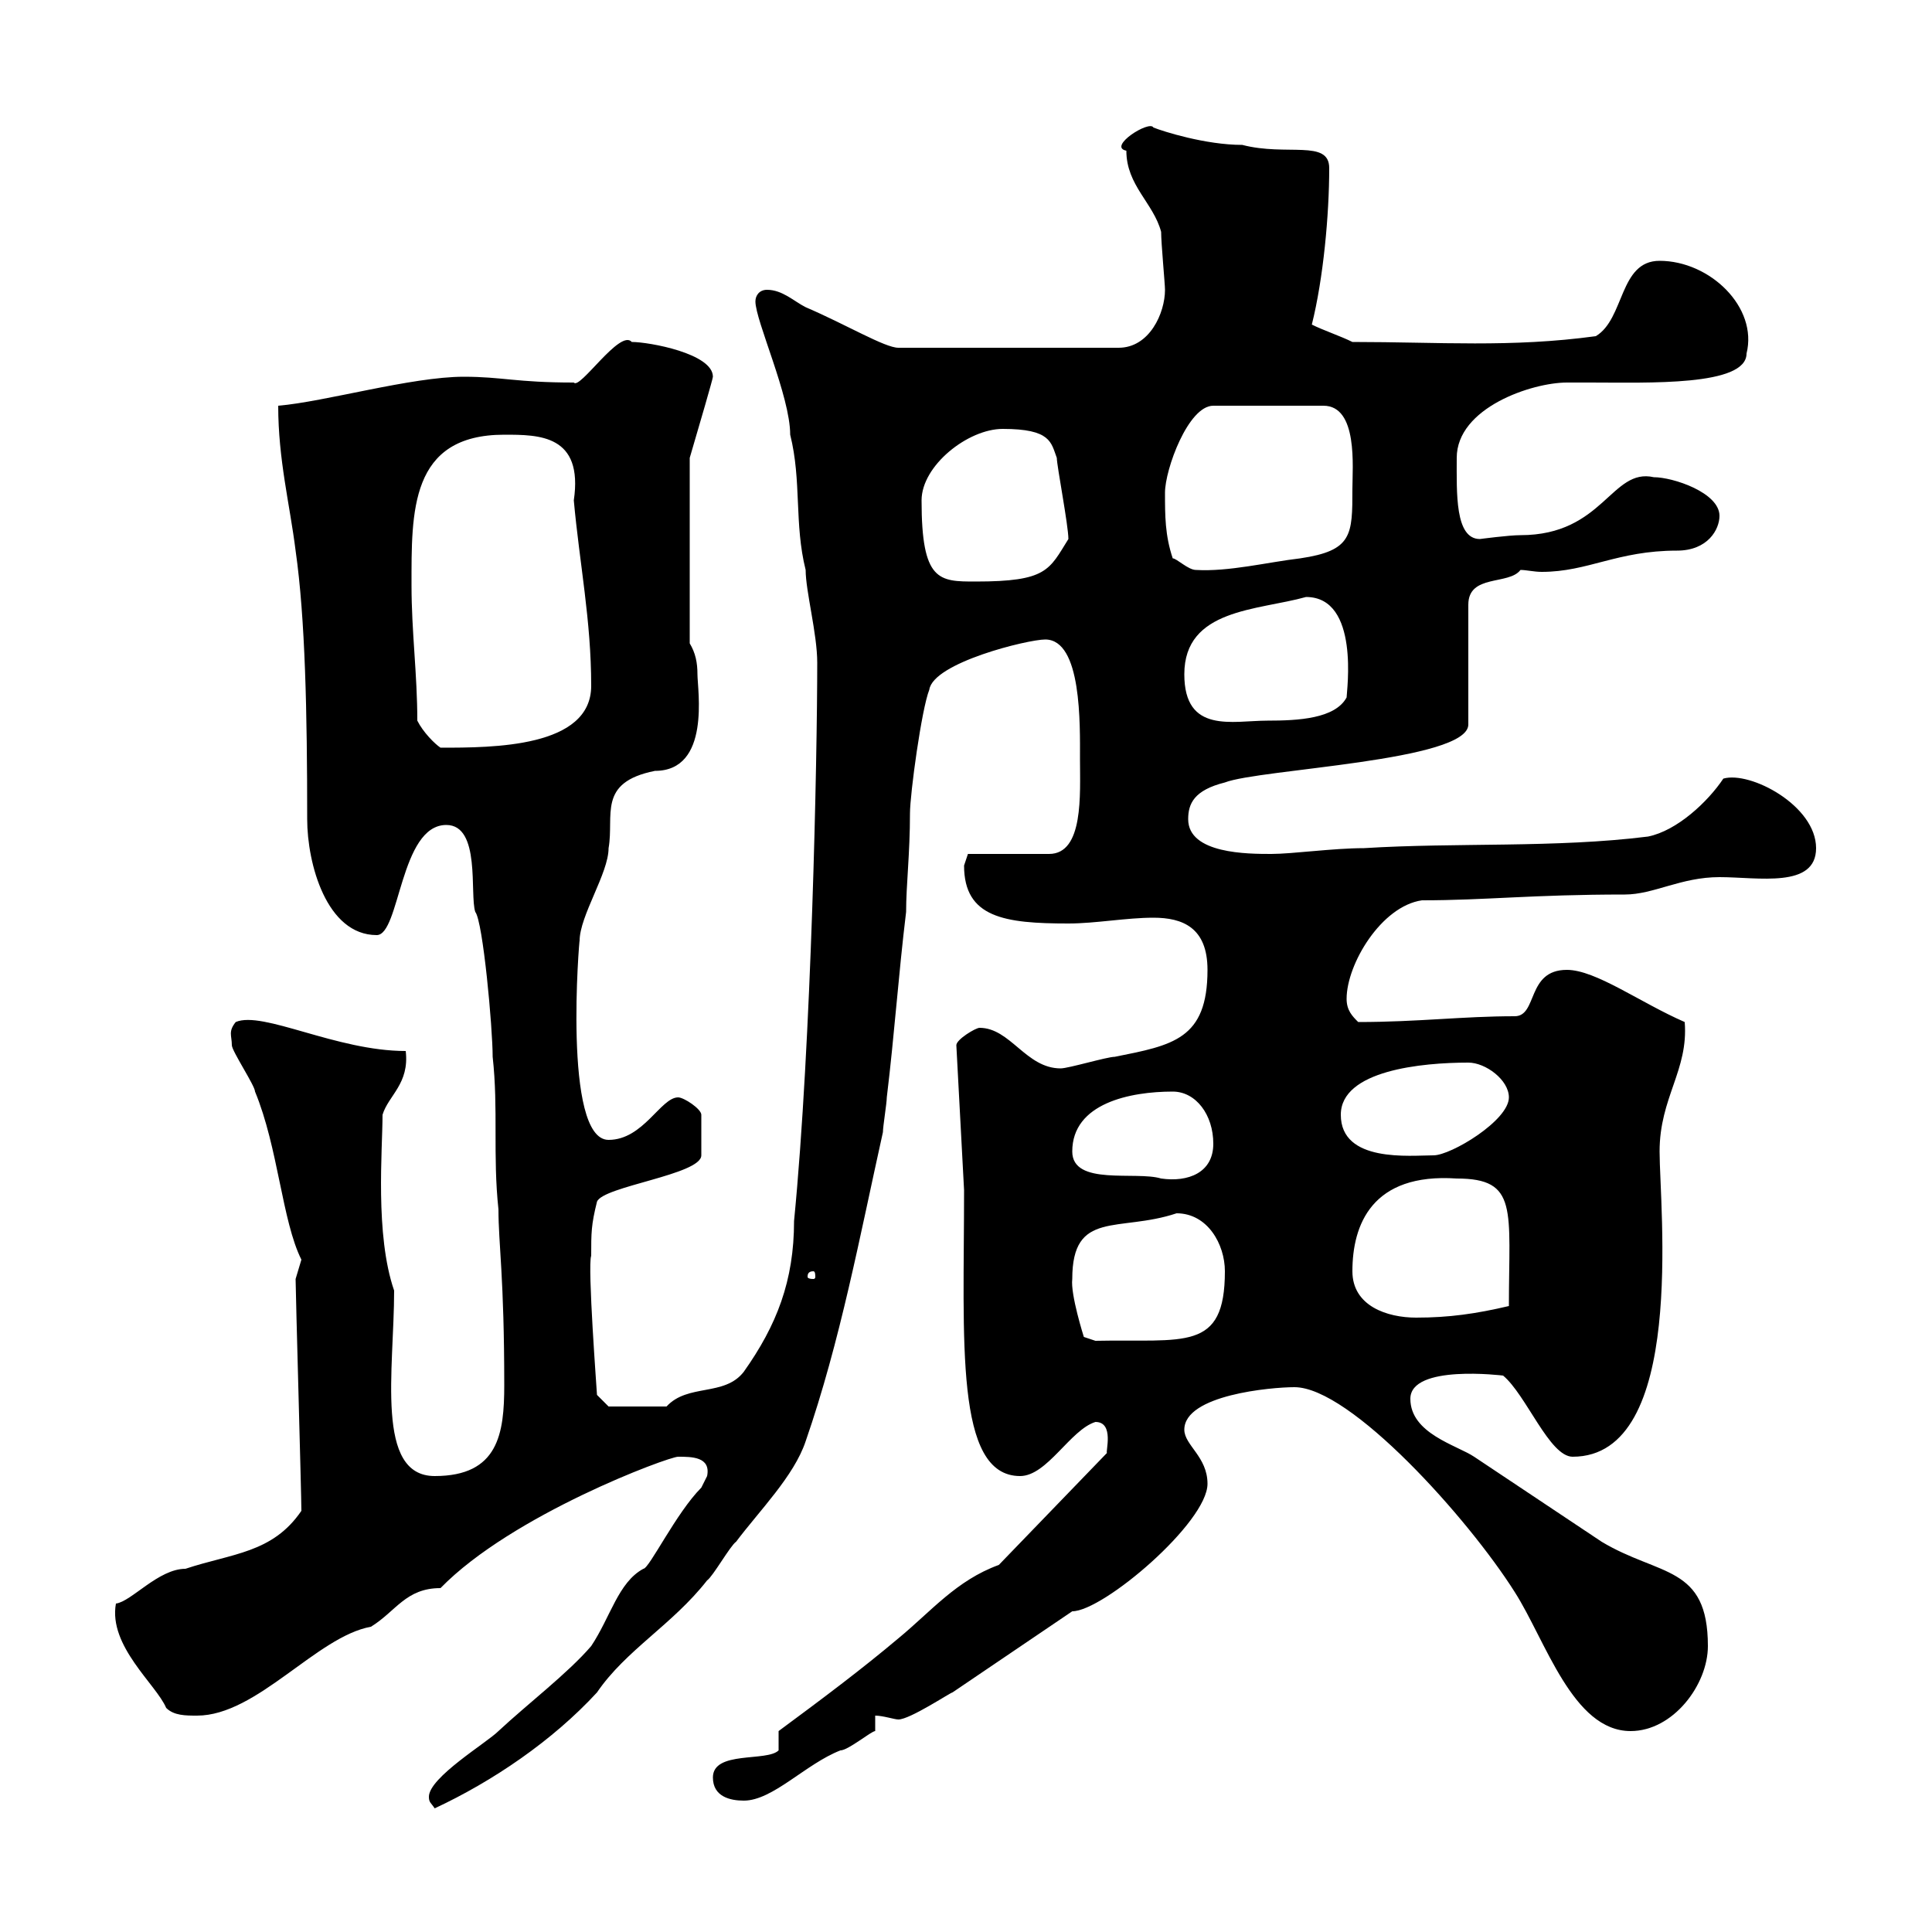 <svg xmlns="http://www.w3.org/2000/svg" xmlns:xlink="http://www.w3.org/1999/xlink" width="300" height="300"><path d="M66.60 279C66.60 279.90 66.90 279.90 67.50 280.80C76.50 276.60 85.80 270.30 92.70 262.80C97.20 256.20 104.40 252.30 109.80 245.40C110.70 244.80 113.40 240 114.30 239.40C117.90 234.60 123.30 229.20 125.10 223.80C130.50 208.20 133.50 192 137.10 175.80C137.10 174.90 137.70 171.30 137.70 170.40C138.90 160.50 139.50 151.50 140.70 141.60C140.70 137.40 141.30 132.60 141.30 126.30C141.30 123.30 143.10 110.10 144.30 107.10C144.90 102.90 159.60 99.30 162.30 99.30C168 99.30 167.70 112.50 167.70 117.90C167.70 123.30 168.30 132.60 162.90 132.60L150.30 132.60C150.30 132.60 149.70 134.40 149.70 134.40C149.70 142.50 156 143.40 165.90 143.40C170.10 143.40 174.90 142.50 179.10 142.50C183.60 142.50 187.50 144 187.50 150.60C187.50 161.40 182.10 162.30 173.10 164.10C171.90 164.10 165.90 165.90 164.70 165.90C159.30 165.90 156.90 159.60 152.10 159.60C151.50 159.60 148.50 161.40 148.50 162.30L149.70 184.80C149.70 208.20 148.20 229.20 158.40 229.20C162.60 229.20 166.20 222 170.10 220.80C173.10 220.80 171.60 225.60 171.90 225.60L155.10 243C148.50 245.40 144.60 250.20 139.50 254.40C133.80 259.20 127.80 263.70 120.90 268.80C120.90 268.80 120.90 271.80 120.90 271.80C119.10 273.60 110.70 271.80 110.70 276C110.70 279 113.40 279.60 115.50 279.60C120 279.60 125.10 273.90 130.50 271.80C131.70 271.80 135.30 268.80 135.90 268.80L135.90 266.40C137.10 266.40 138.90 267 139.50 267C141.30 267 147.60 262.80 147.90 262.80L166.50 250.20C171.30 250.20 187.50 236.40 187.50 230.40C187.50 226.20 183.90 224.40 183.90 222C183.90 216.60 197.40 215.40 201 215.40C209.70 215.40 228 235.80 235.20 247.20C240 254.70 244.20 268.80 253.20 268.80C259.80 268.80 265.20 261.60 265.20 255.60C265.20 243 257.70 244.80 248.70 239.40C246.90 238.20 230.70 227.40 228.90 226.20C226.20 224.40 219 222.60 219 217.20C219 211.80 233.40 213.60 233.40 213.60C237 216.60 240.60 226.20 244.20 226.20C261.90 226.20 257.70 187.50 257.70 178.80C257.70 170.40 262.20 166.20 261.60 158.70C254.70 155.70 247.80 150.60 243.30 150.60C237 150.60 238.80 157.80 235.20 157.80C227.10 157.80 220.20 158.70 210.90 158.70C210 157.80 209.10 156.90 209.10 155.10C209.10 149.70 214.50 140.70 220.80 139.80C230.70 139.80 237.90 138.90 252.30 138.90C256.80 138.90 261 136.20 267 136.20C273 136.20 282 138 282 131.70C282 125.10 271.80 119.70 267.60 120.90C265.20 124.50 260.40 129 255.90 129.90C241.50 131.70 226.20 130.80 211.80 131.70C207 131.70 200.70 132.60 197.40 132.60C193.80 132.60 184.50 132.60 184.50 127.20C184.50 124.80 185.40 122.70 190.20 121.50C195.60 119.40 228 118.20 228 112.50L228 93.90C228 89.10 234.30 90.90 236.10 88.50C237 88.50 238.20 88.80 239.40 88.80C246.60 88.80 251.10 85.50 260.40 85.50C265.20 85.50 267 82.20 267 80.10C267 76.50 259.80 74.10 256.80 74.10C250.20 72.60 249 83.10 236.10 83.10C234.30 83.10 229.80 83.70 229.80 83.70C225.90 83.70 226.20 76.50 226.20 71.10C226.20 63.30 237.90 59.40 243.30 59.40C243.30 59.40 246.90 59.40 246.90 59.40C255.90 59.40 271.20 60 271.20 54.90C273 47.70 265.50 40.50 257.70 40.50C251.40 40.50 252.30 49.50 247.80 52.20C234.60 54 223.50 53.10 210 53.10C208.20 52.20 205.50 51.30 203.70 50.40C205.50 43.20 206.40 33.30 206.40 26.10C206.40 21.60 199.80 24.30 192.90 22.50C187.20 22.50 180.60 20.40 179.10 19.80C178.50 18.60 171.90 22.80 174.90 23.40C174.90 28.80 179.10 31.50 180.30 36C180.30 37.80 180.90 44.10 180.90 45C180.90 48.60 178.50 54 173.70 54L139.50 54C137.40 54 131.40 50.40 125.10 47.70C123.30 46.80 121.50 45 119.10 45C117.90 45 117.30 45.90 117.30 46.80C117.30 49.80 122.70 61.50 122.70 67.50C124.50 74.70 123.30 81.30 125.10 88.50C125.10 91.80 126.90 98.40 126.90 102.90C126.90 117.60 126 162 123.30 189.60C123.30 198.90 120.60 205.80 115.50 213C112.50 216.90 106.80 214.80 103.50 218.40L94.50 218.40L92.70 216.60C92.70 216.30 91.20 196.50 91.80 195C91.80 191.40 91.80 190.20 92.70 186.60C93.60 184.20 108.90 182.40 108.90 179.40L108.90 173.10C108.90 172.20 106.20 170.40 105.30 170.40C102.60 170.40 99.90 177 94.50 177C87.30 177 90 145.20 90 146.10C90 142.20 94.50 135.60 94.50 131.70C95.40 126.60 92.70 121.50 101.70 119.70C110.40 119.70 108.30 107.10 108.30 104.70C108.30 102.90 108 101.40 107.10 99.90L107.10 71.10C108.60 66 110.70 58.80 110.70 58.50C110.70 54.90 100.80 53.10 98.10 53.10C96.30 51 90 60.60 89.10 59.40C80.10 59.40 78 58.50 72 58.50C63.90 58.50 50.40 62.40 43.20 63C43.20 71.40 45 78.30 45.90 85.50C47.40 96 47.70 110.70 47.70 127.20C47.70 134.10 50.70 145.20 58.50 145.20C62.10 145.20 62.10 128.10 69.30 128.10C74.70 128.10 72.90 138.90 73.80 141.60C75 143.10 76.50 159.60 76.50 164.10C77.40 172.20 76.50 179.40 77.40 187.80C77.40 193.20 78.30 198.30 78.30 215.10C78.30 222.60 77.40 229.20 67.50 229.20C58.20 229.20 61.20 212.70 61.20 200.40C58.20 191.70 59.40 178.50 59.40 173.10C60.30 170.10 63.60 168.30 63 163.20C52.20 163.20 40.80 156.90 36.60 158.70C35.40 160.20 36 160.80 36 162.30C36 163.20 39.60 168.60 39.60 169.50C43.20 178.20 43.80 189.60 46.80 195.60C46.80 195.60 45.90 198.60 45.90 198.60C45.90 200.40 46.80 232.20 46.80 234.60C42.30 241.20 36 241.20 28.80 243.60C24.60 243.60 20.40 248.70 18 249C16.80 255.60 24.30 261.60 25.80 265.20C27 266.40 28.80 266.40 30.60 266.40C39.90 266.40 49.20 254.10 57.60 252.60C61.50 250.20 63 246.60 68.40 246.60C79.50 235.20 103.80 226.20 105.30 226.20C107.40 226.20 110.40 226.20 109.80 229.20C109.80 229.20 108.90 231 108.90 231C105 234.90 100.80 243.60 99.90 243.60C96 245.70 94.80 251.10 91.80 255.60C88.20 259.80 81.90 264.60 77.40 268.80C75.60 270.60 66.60 276 66.60 279ZM166.50 198.60C166.50 187.80 173.70 191.40 182.70 188.40C187.50 188.40 190.20 193.20 190.20 197.40C190.20 210 183.90 207.90 170.10 208.20L168.30 207.60C168.30 207.60 166.20 201 166.50 198.60ZM210 197.40C210 190.20 213 182.10 226.20 183C235.80 183 234.30 187.80 234.30 202.80C229.20 204 225 204.60 219.90 204.60C215.40 204.60 210 202.80 210 197.40ZM126.30 197.40C126.60 197.40 126.60 198 126.60 198.30C126.60 198.30 126.60 198.60 126.30 198.60C125.40 198.60 125.40 198.30 125.40 198.30C125.40 198 125.40 197.40 126.30 197.40ZM166.50 178.80C166.50 171.30 175.50 169.50 182.10 169.50C185.70 169.50 188.40 173.10 188.40 177.60C188.40 182.10 184.50 183.60 180.30 183C176.40 181.80 166.50 184.20 166.50 178.80ZM208.20 173.10C208.20 166.20 220.80 165 228 165C230.70 165 234.30 167.70 234.30 170.40C234.30 174 225.30 179.40 222.60 179.40C219 179.40 208.20 180.60 208.20 173.10ZM64.80 111.90C64.80 104.70 63.90 98.10 63.90 90.90C63.90 79.50 63.60 67.50 78.30 67.50C83.70 67.50 90.60 67.50 89.10 77.70C90 87.60 91.80 96.30 91.80 106.50C91.80 116.10 76.50 116.10 68.40 116.10C67.50 115.50 65.70 113.70 64.80 111.90ZM183.90 104.70C183.90 94.50 195.30 94.80 202.80 92.70C211.20 92.70 209.10 107.40 209.10 108.30C207.30 111.60 201.60 111.90 196.80 111.90C191.40 111.90 183.90 114 183.90 104.70ZM143.10 77.70C143.10 72.30 150.30 66.60 155.70 66.60C163.20 66.60 163.20 68.70 164.10 71.10C164.10 72.30 165.90 81.60 165.90 83.70C162.90 88.50 162.60 90.30 151.50 90.30C145.80 90.30 143.10 90.30 143.10 77.70ZM182.10 86.70C180.90 83.10 180.90 80.10 180.90 76.50C180.90 72.90 184.50 63 188.40 63L205.50 63C210.90 63 210 72.60 210 75.90C210 83.10 210 85.50 201.90 86.70C196.80 87.30 190.80 88.80 185.70 88.50C184.50 88.50 182.70 86.70 182.10 86.70Z"/></svg>